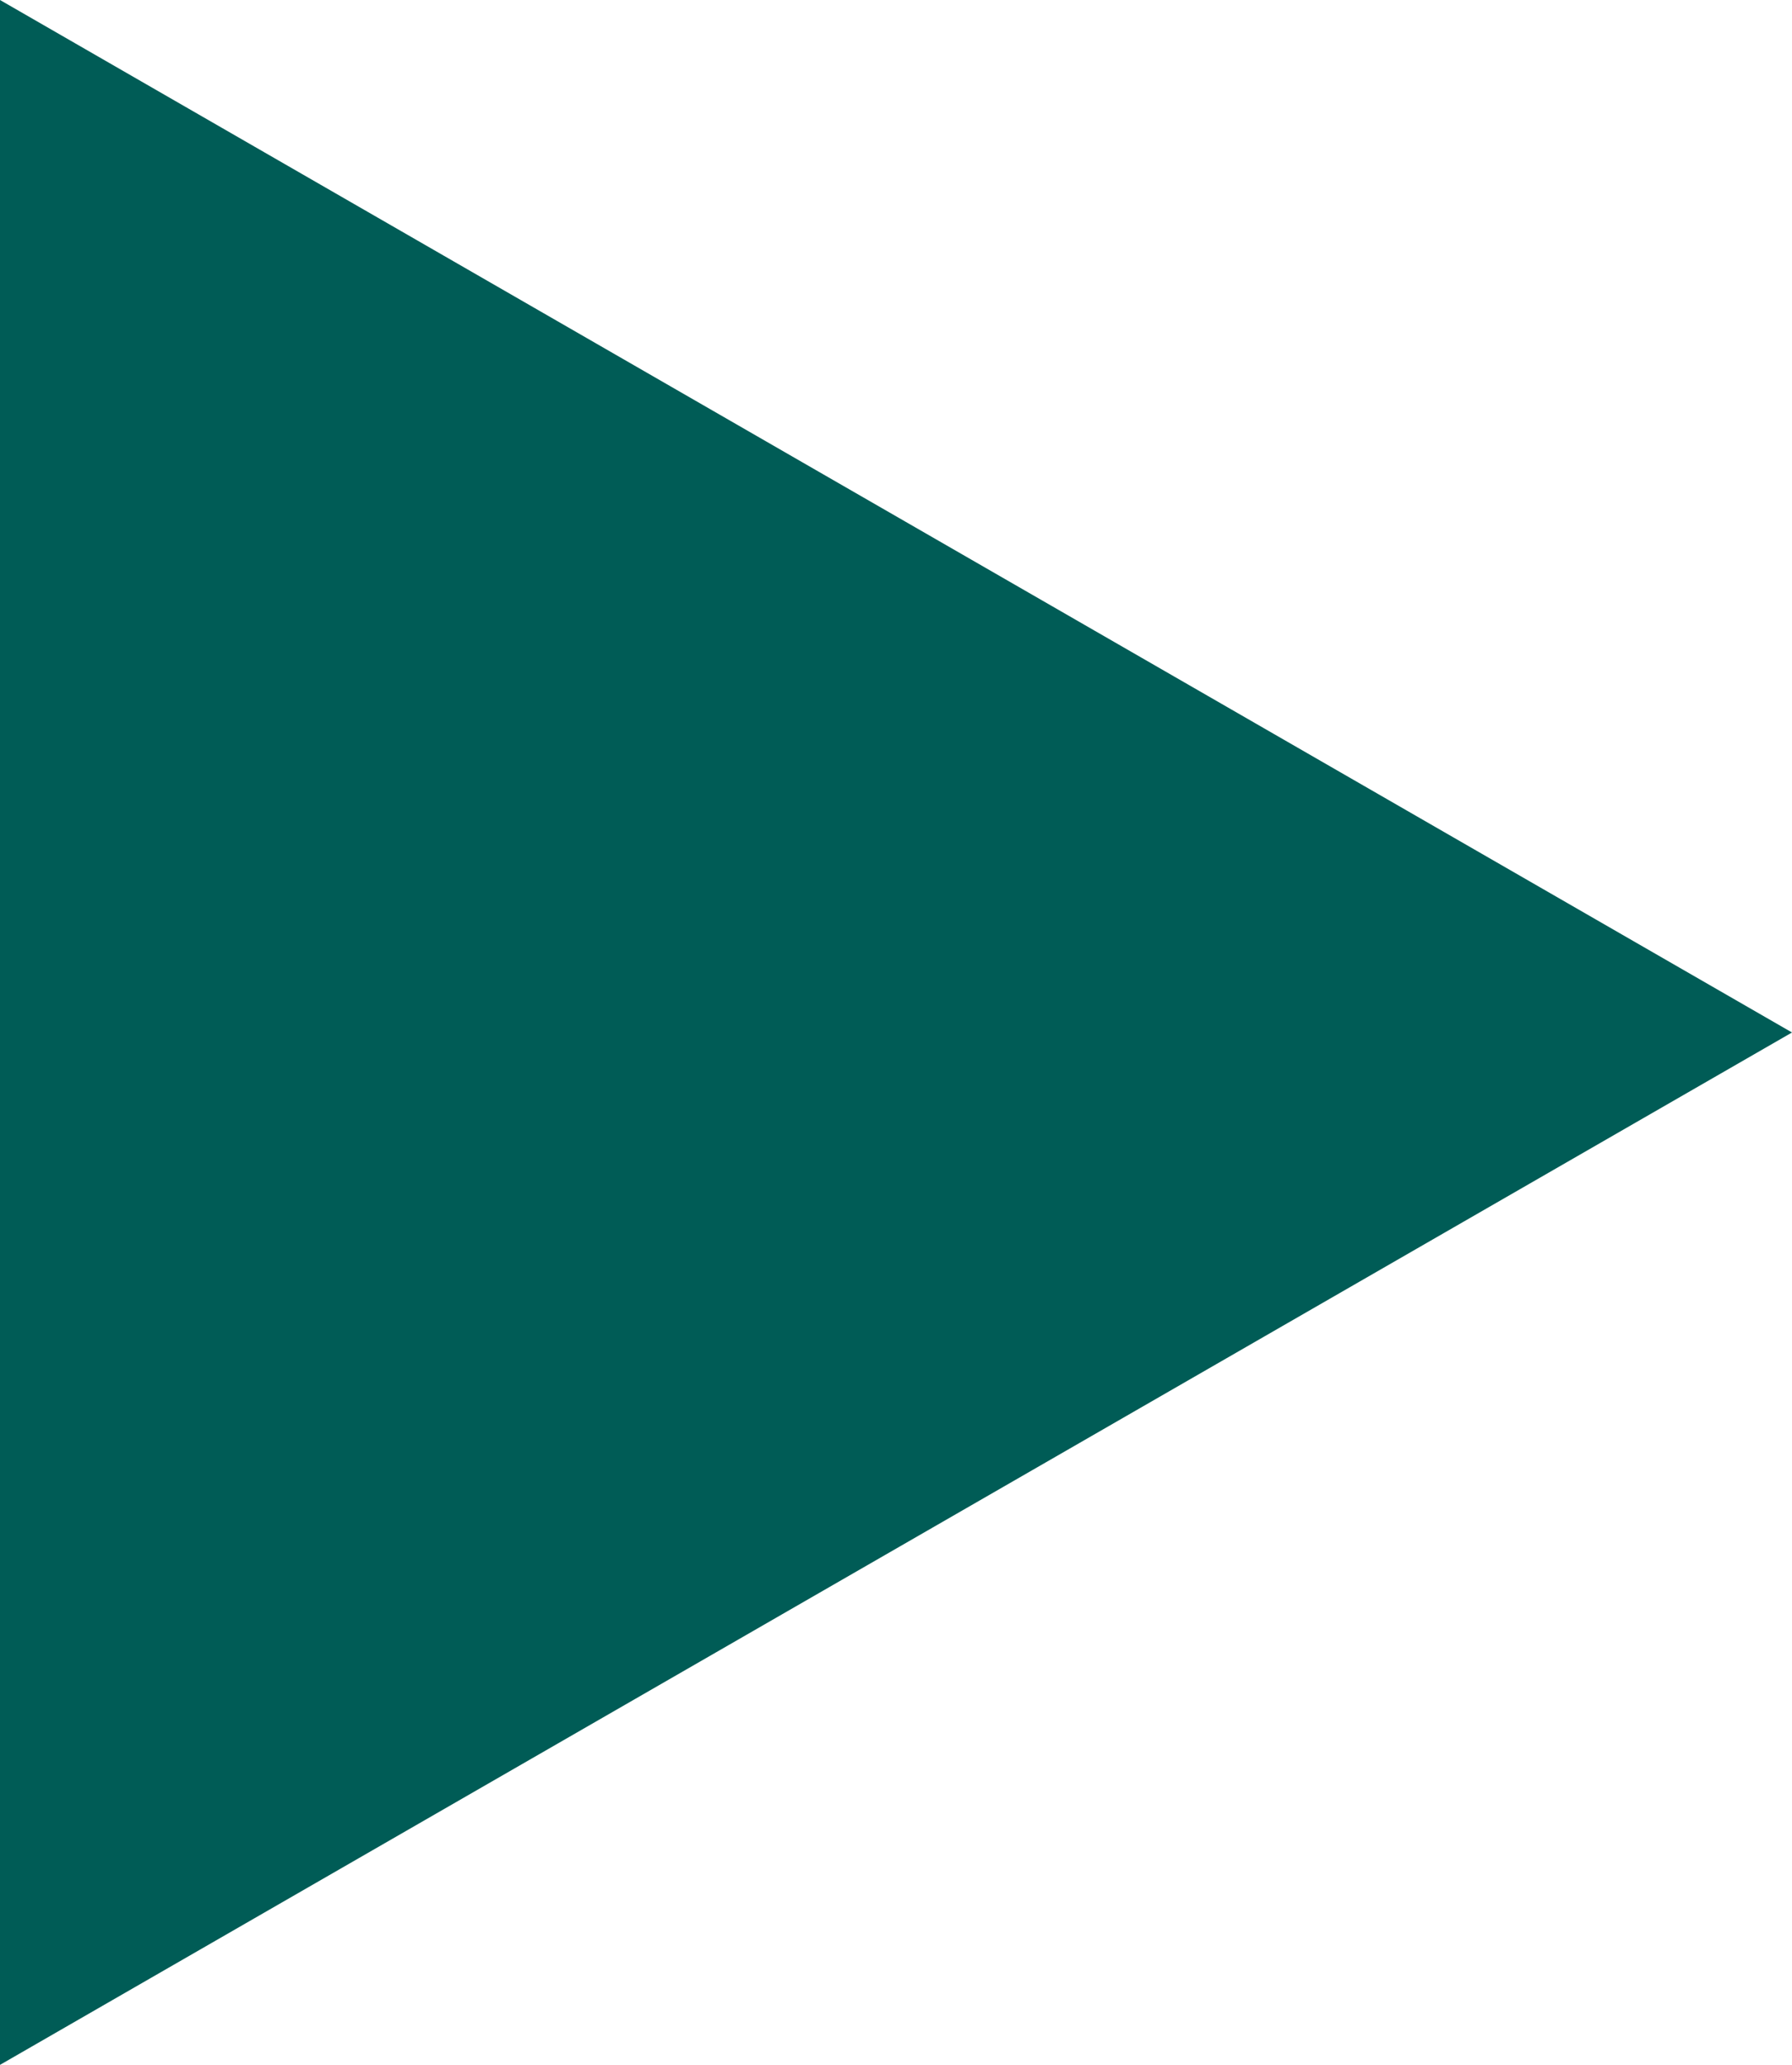 <svg xmlns="http://www.w3.org/2000/svg" width="16.877" height="19.441" viewBox="0 0 16.877 19.441">
  <path id="Path_2936" data-name="Path 2936" d="M48.6,43.741l16.877-9.72L48.6,24.3Z" transform="translate(-48.6 -24.3)" fill="#005C56"/>
</svg>
